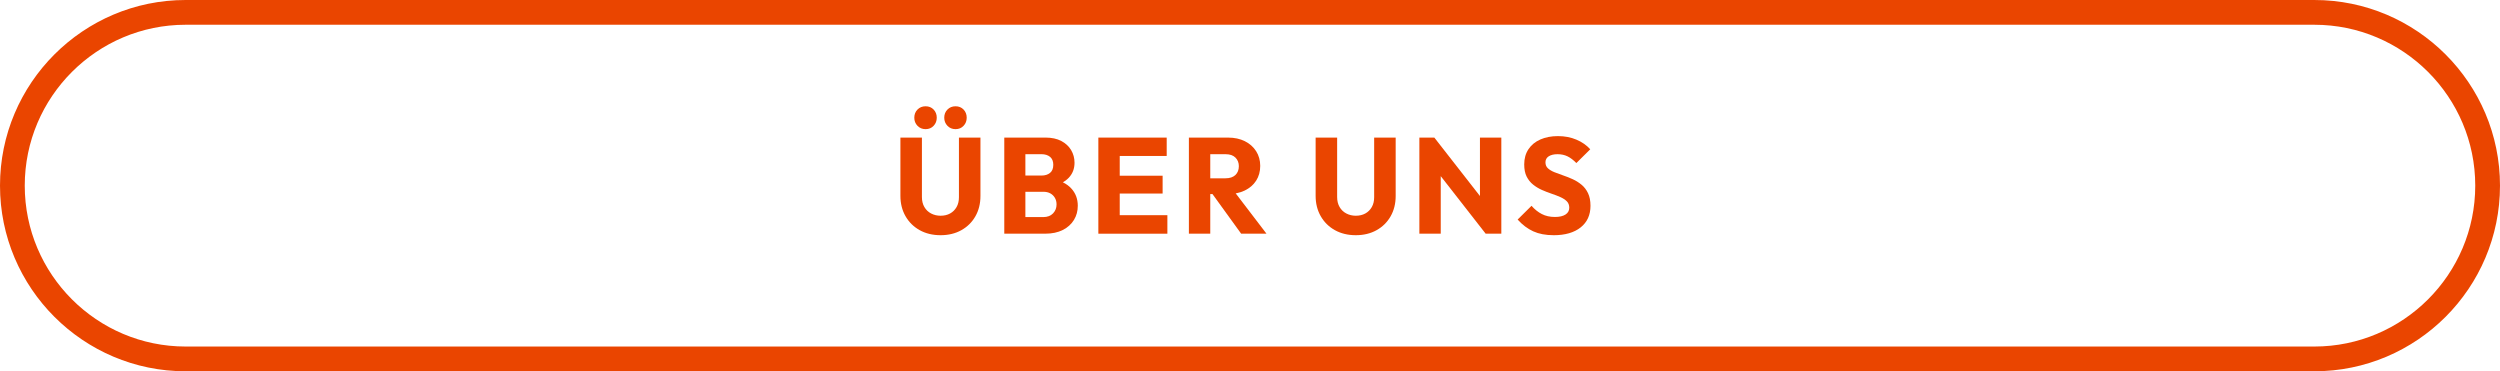 <?xml version="1.0" encoding="UTF-8"?><svg id="Ebene_2" xmlns="http://www.w3.org/2000/svg" viewBox="0 0 202 30"><defs><style>.cls-1{fill:none;stroke:#ea4500;stroke-width:2px;}.cls-2{fill:#ea4500;}</style></defs><g id="Ebene_1-2"><g><path class="cls-2" d="M75.998,19.004c-.638,0-1.201-.136-1.688-.407-.488-.271-.869-.647-1.144-1.127-.275-.48-.413-1.029-.413-1.645v-4.708h1.738v4.807c0,.308,.066,.576,.198,.803,.132,.228,.313,.401,.544,.522s.486,.182,.765,.182c.293,0,.55-.061,.77-.182,.22-.121,.394-.293,.522-.517,.128-.224,.192-.489,.192-.798v-4.817h1.738v4.719c0,.616-.136,1.162-.407,1.639-.271,.477-.649,.851-1.133,1.122-.484,.271-1.045,.407-1.683,.407Zm-1.21-8.569c-.264,0-.482-.09-.655-.27s-.258-.397-.258-.654c0-.264,.086-.484,.258-.66s.391-.264,.655-.264,.48,.088,.649,.264c.168,.176,.253,.396,.253,.66,0,.257-.084,.475-.253,.654-.169,.18-.385,.27-.649,.27Zm2.42,0c-.264,0-.482-.09-.654-.27-.173-.18-.259-.397-.259-.654,0-.264,.086-.484,.259-.66,.172-.176,.39-.264,.654-.264s.48,.088,.649,.264c.168,.176,.253,.396,.253,.66,0,.257-.084,.475-.253,.654-.169,.18-.385,.27-.649,.27Z"/><path class="cls-2" d="M81.146,18.883v-7.766h1.705v7.766h-1.705Zm1.32,0v-1.342h1.826c.337,0,.601-.1,.792-.297,.19-.198,.286-.44,.286-.727,0-.198-.044-.374-.132-.527-.088-.154-.211-.275-.368-.363-.158-.088-.351-.132-.578-.132h-1.826v-1.31h1.683c.286,0,.517-.071,.693-.214,.176-.144,.264-.361,.264-.655,0-.285-.088-.5-.264-.644-.176-.143-.407-.214-.693-.214h-1.683v-1.342h2.013c.499,0,.922,.092,1.271,.274,.348,.184,.614,.43,.797,.737s.275,.648,.275,1.022c0,.478-.154,.881-.462,1.21-.308,.33-.763,.558-1.364,.683l.044-.583c.652,.125,1.157,.378,1.512,.759,.356,.382,.534,.851,.534,1.408,0,.425-.104,.809-.313,1.149s-.51,.61-.902,.809c-.393,.198-.864,.297-1.414,.297h-1.991Z"/><path class="cls-2" d="M88.747,18.883v-7.766h1.727v7.766h-1.727Zm1.32-6.281v-1.484h4.202v1.484h-4.202Zm0,3.036v-1.44h3.872v1.44h-3.872Zm0,3.245v-1.496h4.257v1.496h-4.257Z"/><path class="cls-2" d="M96.062,18.883v-7.766h1.727v7.766h-1.727Zm1.32-3.201v-1.275h1.639c.345,0,.61-.089,.797-.265s.281-.414,.281-.715c0-.278-.092-.51-.275-.693-.183-.183-.447-.274-.792-.274h-1.65v-1.342h1.848c.513,0,.964,.097,1.353,.291s.693,.464,.913,.809c.22,.345,.33,.741,.33,1.188,0,.454-.11,.852-.33,1.193-.22,.341-.528,.606-.924,.797-.396,.191-.862,.286-1.397,.286h-1.793Zm2.904,3.201l-2.42-3.344,1.584-.43,2.882,3.773h-2.046Z"/><path class="cls-2" d="M109.548,19.004c-.638,0-1.201-.136-1.688-.407-.488-.271-.869-.647-1.144-1.127-.275-.48-.413-1.029-.413-1.645v-4.708h1.738v4.807c0,.308,.066,.576,.198,.803,.132,.228,.313,.401,.544,.522s.486,.182,.765,.182c.293,0,.55-.061,.77-.182,.22-.121,.394-.293,.522-.517,.128-.224,.192-.489,.192-.798v-4.817h1.738v4.719c0,.616-.136,1.162-.407,1.639-.271,.477-.649,.851-1.133,1.122-.484,.271-1.045,.407-1.683,.407Z"/><path class="cls-2" d="M114.685,18.883v-7.766h1.21l.517,1.551v6.215h-1.727Zm5.357,0l-4.576-5.863,.429-1.902,4.576,5.862-.429,1.903Zm0,0l-.462-1.551v-6.215h1.727v7.766h-1.265Z"/><path class="cls-2" d="M125.53,19.004c-.638,0-1.187-.104-1.645-.313-.458-.209-.878-.526-1.26-.951l1.122-1.111c.25,.286,.526,.508,.831,.665,.304,.158,.658,.237,1.062,.237,.367,0,.651-.066,.853-.198s.303-.315,.303-.55c0-.213-.066-.386-.198-.518s-.306-.245-.522-.341-.455-.188-.715-.275c-.261-.088-.519-.188-.776-.302-.256-.114-.493-.257-.709-.43-.216-.172-.39-.389-.522-.648-.132-.261-.198-.589-.198-.984,0-.477,.115-.888,.346-1.232,.231-.345,.552-.606,.963-.786,.411-.18,.883-.27,1.419-.27,.542,0,1.04,.095,1.49,.286,.451,.19,.823,.45,1.117,.78l-1.122,1.111c-.235-.242-.471-.422-.709-.539s-.508-.176-.809-.176-.539,.057-.715,.17c-.176,.114-.264,.277-.264,.49,0,.197,.066,.357,.198,.479,.132,.121,.306,.226,.522,.313s.455,.176,.715,.264,.519,.19,.775,.308c.257,.118,.493,.267,.709,.446s.391,.406,.522,.682c.132,.275,.198,.614,.198,1.018,0,.74-.264,1.321-.792,1.743s-1.258,.633-2.189,.633Z"/></g><path class="cls-1" d="M15,1C7.28,1,1,7.28,1,15s6.28,14,14,14H187c7.72,0,14-6.28,14-14s-6.28-14-14-14H15Z"/></g></svg>